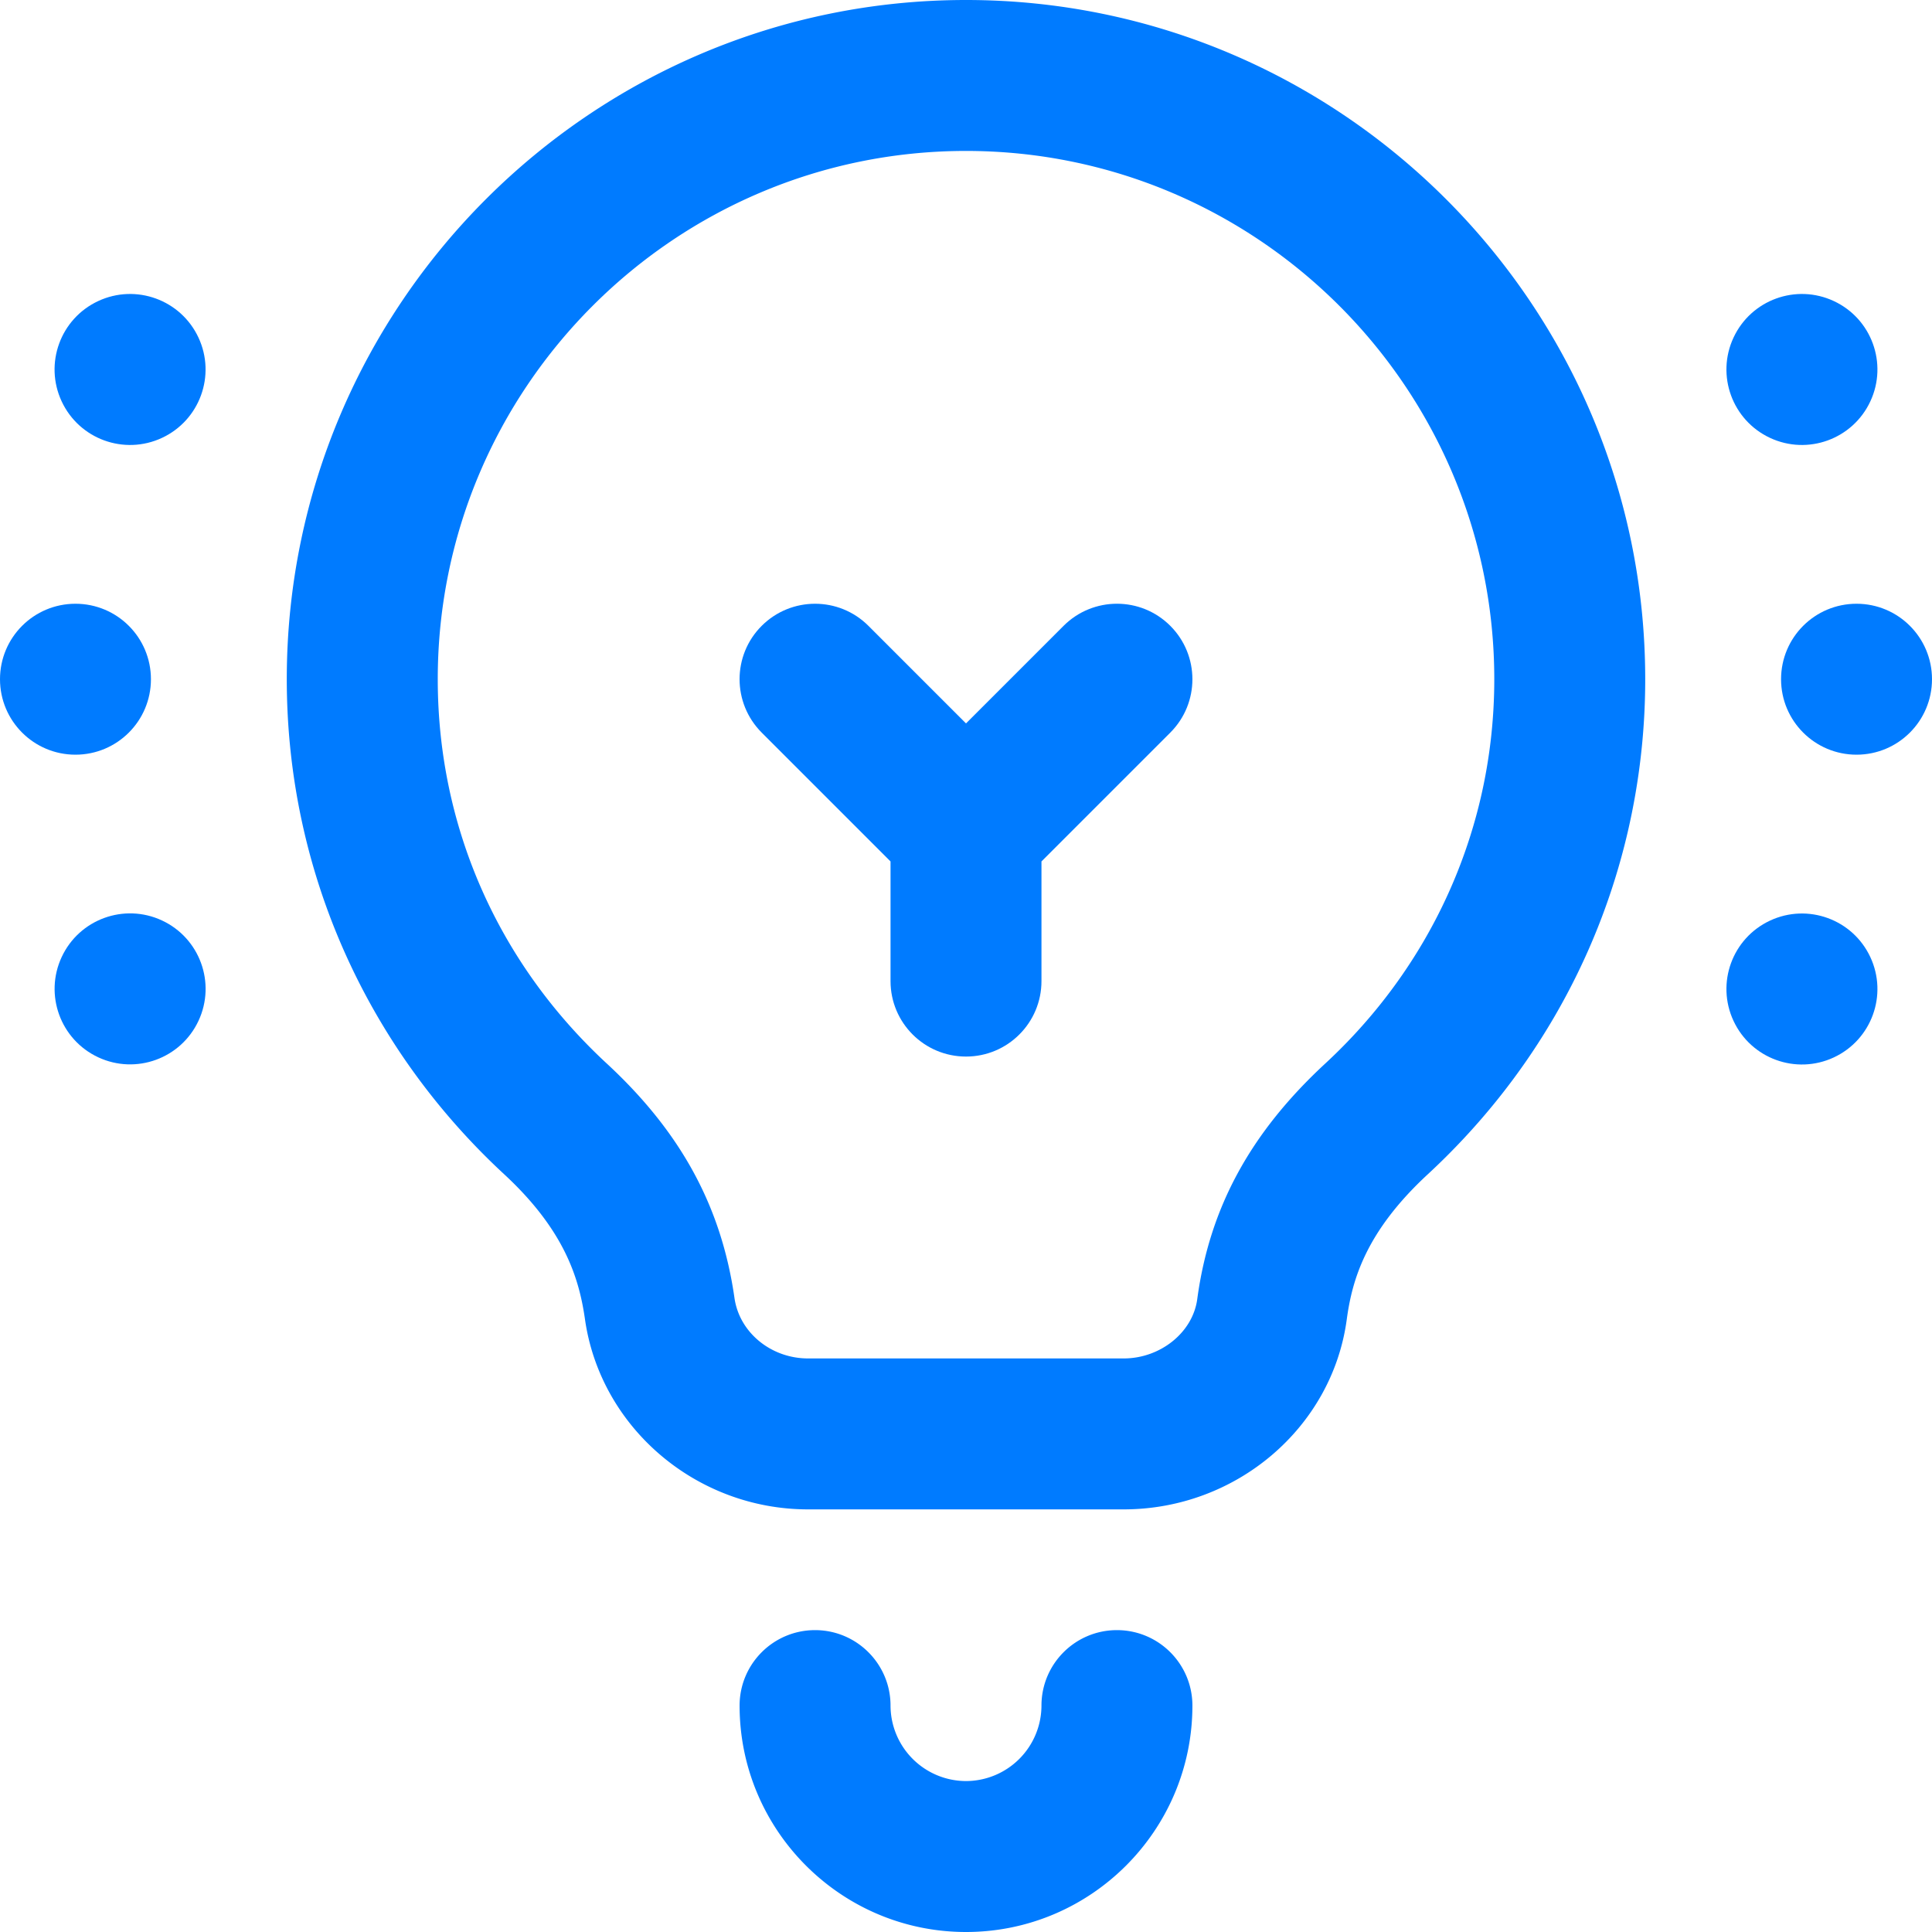 <svg xmlns="http://www.w3.org/2000/svg" width="48" height="48" fill="none" xmlns:v="https://vecta.io/nano"><g clip-path="url(#B)" fill="url(#A)"><path d="M1.875 18.75c1.036 0 1.875-.839 1.875-1.875S2.911 15 1.875 15 0 15.839 0 16.875.839 18.75 1.875 18.75z"/><path d="M46.125 18.75c1.036 0 1.875-.839 1.875-1.875S47.161 15 46.125 15s-1.875.839-1.875 1.875.84 1.875 1.875 1.875z"/><path d="M2.44 26.268c.939.438 2.054.032 2.492-.907s.032-2.054-.907-2.492-2.054-.032-2.492.907-.032 2.054.907 2.492z"/><path d="M43.069 8.387c-.438.939-.032 2.054.907 2.492s2.054.032 2.492-.907.032-2.054-.907-2.492-2.054-.032-2.492.907z"/><path d="M45.561 26.271c.939-.438 1.345-1.553.907-2.492s-1.553-1.345-2.492-.907-1.345 1.553-.907 2.492 1.553 1.345 2.492.907z"/><path d="M4.931 8.387c-.438-.939-1.553-1.345-2.492-.907s-1.345 1.553-.907 2.492 1.553 1.345 2.492.907 1.345-1.553.907-2.492z"/><path d="M25.875 42.375A1.88 1.88 0 0 1 24 44.25a1.88 1.88 0 0 1-1.875-1.875c0-1.034-.84-1.875-1.875-1.875s-1.875.839-1.875 1.875C18.375 45.477 20.898 48 24 48s5.625-2.523 5.625-5.625c0-1.036-.84-1.875-1.875-1.875s-1.875.839-1.875 1.875z"/><path d="M24 0C14.695 0 7.125 7.57 7.125 16.875c0 4.819 2.042 9.191 5.401 12.299 1.516 1.403 1.866 2.61 2.008 3.605.385 2.691 2.766 4.721 5.541 4.721h7.842c2.797 0 5.18-2.029 5.543-4.72.133-.985.476-2.184 2.014-3.606 2.492-2.306 4.21-5.248 4.968-8.51a16.75 16.75 0 0 0 .433-3.788C40.875 7.57 33.305 0 24 0zm12.79 19.814c-.588 2.528-1.924 4.813-3.862 6.607-1.865 1.726-2.877 3.587-3.183 5.857-.111.825-.914 1.472-1.827 1.472h-7.842c-.92 0-1.706-.645-1.828-1.501-.325-2.273-1.333-4.124-3.174-5.827-2.707-2.505-4.198-5.895-4.198-9.546C10.875 9.638 16.763 3.75 24 3.75s13.125 5.888 13.125 13.125c0 .994-.113 1.983-.335 2.939z"/><path d="M26.424 15.549L24 17.973l-2.424-2.424c-.732-.732-1.919-.732-2.652 0s-.732 1.919 0 2.652l3.201 3.201v2.973c0 1.036.839 1.875 1.875 1.875s1.875-.839 1.875-1.875v-2.973l3.201-3.201c.732-.732.732-1.919 0-2.652s-1.919-.732-2.652 0z"/></g><defs><linearGradient id="A" x1="0" y1="24.115" x2="48" y2="24.115" gradientUnits="userSpaceOnUse"><stop stop-color="#007bff"/><stop offset=".5" stop-color="#007bff"/><stop offset="1" stop-color="#007bff"/></linearGradient><clipPath id="B"><path fill="#007bff" d="M0 0h48v48H0z"/></clipPath></defs></svg>
